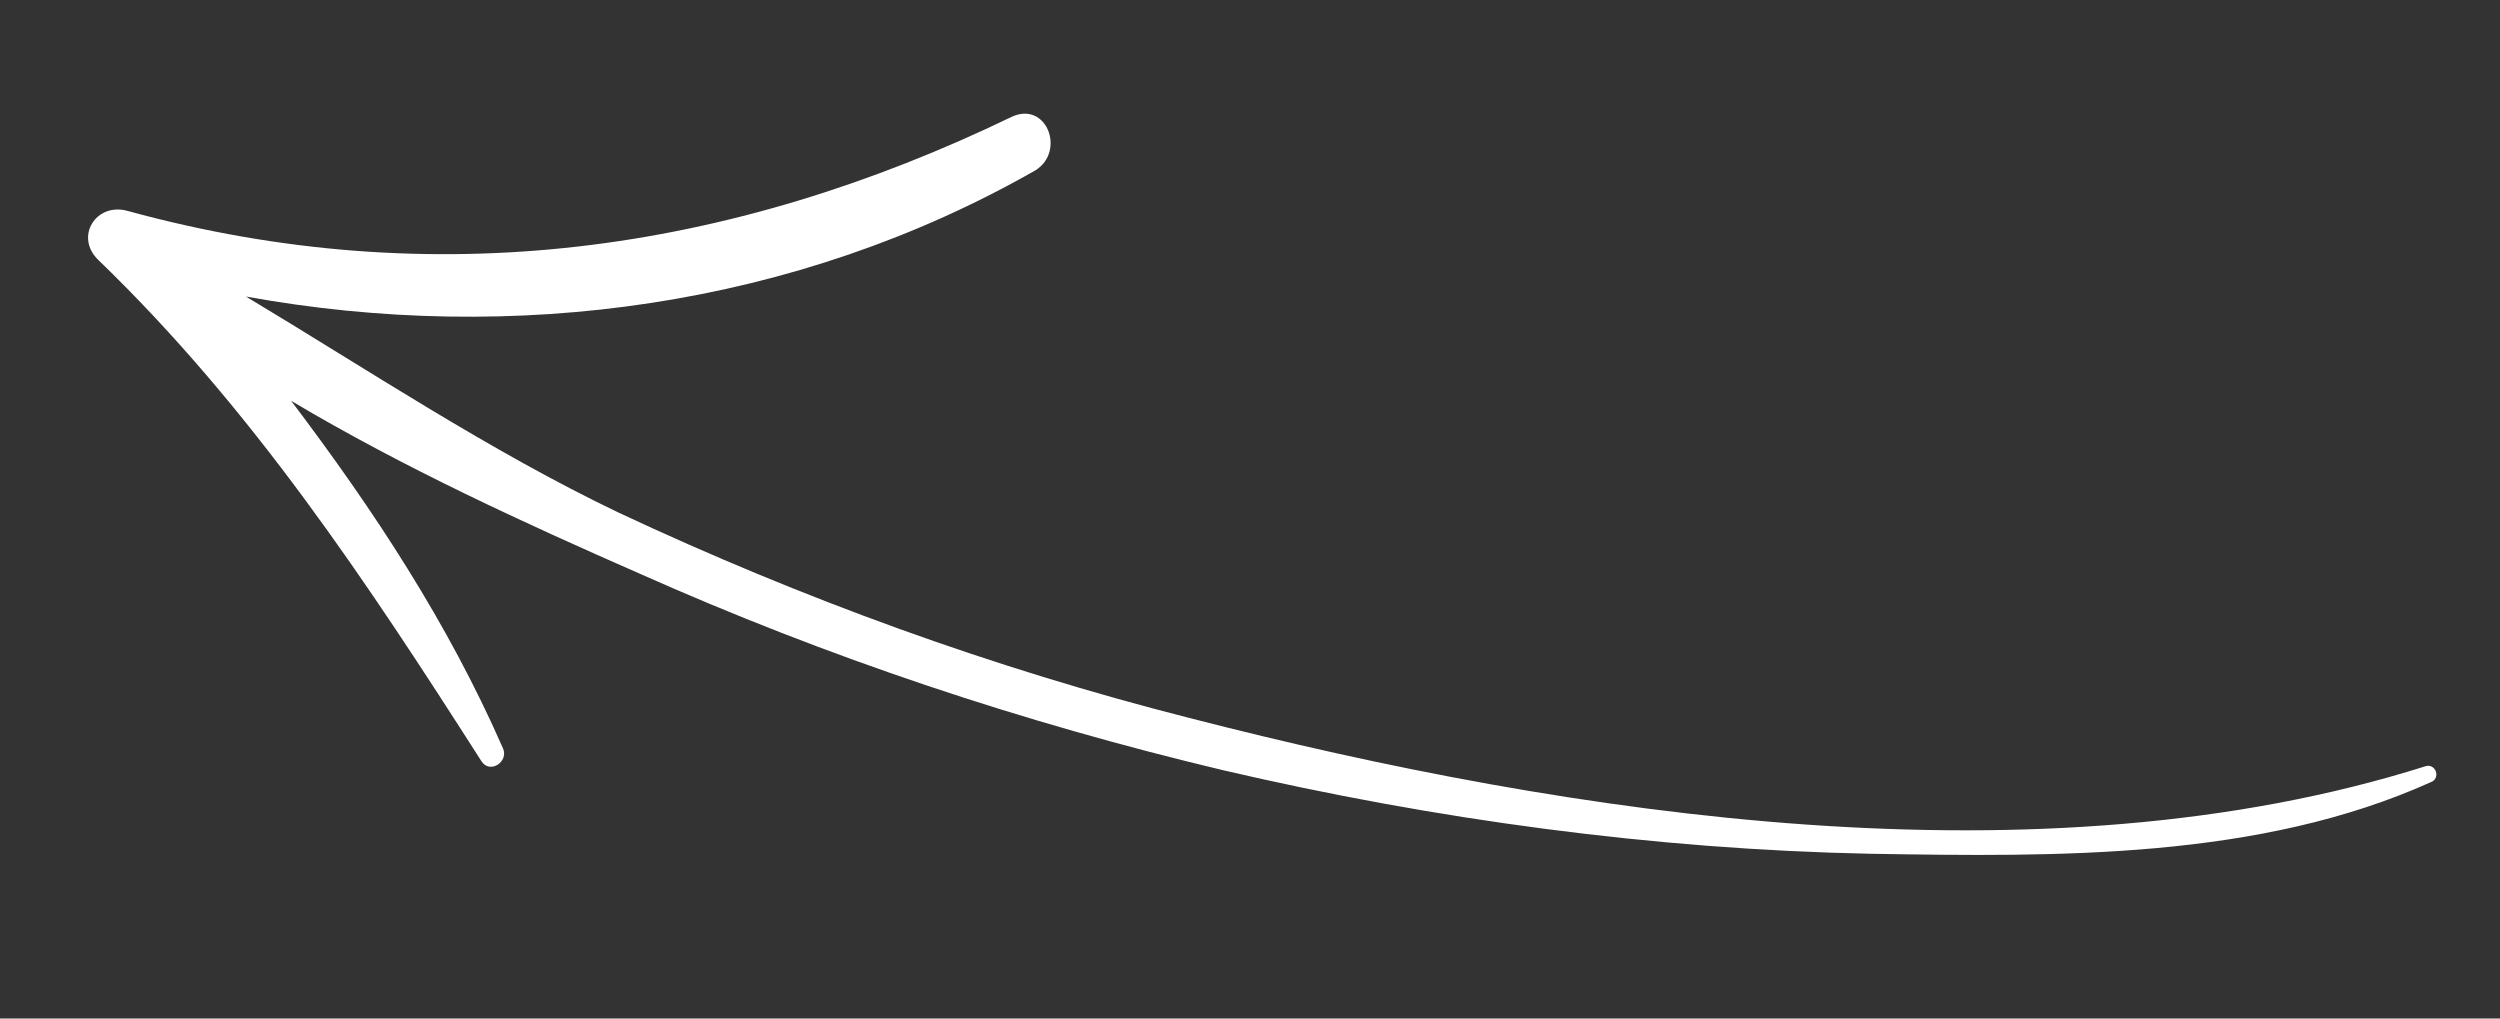 <?xml version="1.0" encoding="UTF-8"?> <svg xmlns="http://www.w3.org/2000/svg" width="81" height="33" viewBox="0 0 81 33" fill="none"><rect x="0" y="0" width="81" height="33" fill="#333333" stroke="none"/> <path d="M33.552 5.516C25.788 9.952 16.622 11.182 7.97 9.608C11.933 11.988 15.865 14.61 20.039 16.607C25.998 19.401 32.19 21.65 38.542 23.264C50.924 26.451 66.12 28.762 78.573 24.83C78.916 24.709 79.097 25.223 78.755 25.344C73.198 27.845 66.654 27.763 60.604 27.662C53.576 27.52 46.487 26.552 39.641 24.958C33.117 23.404 26.825 21.306 20.695 18.573C17.044 16.97 13.092 15.165 9.432 12.986C12.104 16.516 14.513 20.176 16.298 24.25C16.489 24.683 15.864 25.097 15.592 24.653C11.892 18.865 8.171 13.238 3.201 8.438C2.394 7.682 3.11 6.542 4.139 6.835C14.04 9.548 23.63 8.208 32.786 3.782C33.915 3.268 34.53 4.901 33.552 5.516Z" fill="white"></path> </svg> 